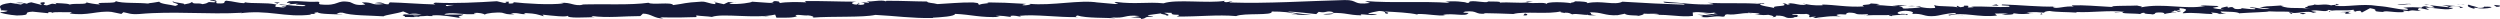 <?xml version="1.0" encoding="UTF-8"?>
<svg xmlns="http://www.w3.org/2000/svg" width="1050" height="8" viewBox="0 0 1050 8" fill="none">
  <path d="M1049.75 2.269C1050.3 2.476 1049.99 2.952 1048.47 2.866L1047.39 2.061L1049.75 2.281L1049.75 2.269Z" fill="#161A39"></path>
  <path d="M1039.51 3.756C1037.72 3.366 1035.65 2.683 1036.81 1.939C1038.58 2.72 1039.01 2.391 1040.93 3.317C1042.45 3.415 1043.58 3.061 1043.33 2.756C1043.87 2.964 1045.69 2.574 1046.51 3.086C1044.53 3.708 1042.02 3.732 1039.4 3.22C1038.83 3.403 1039.38 3.61 1039.51 3.756Z" fill="#161A39"></path>
  <path d="M890.652 5.025L891.61 4.927C891.349 4.976 891.022 5.012 890.652 5.025Z" fill="#161A39"></path>
  <path d="M798.427 5.464C799.131 5.488 799.422 5.561 799.458 5.634C798.809 5.586 798.269 5.537 798.427 5.464Z" fill="#161A39"></path>
  <path d="M782.68 6.354C783.02 6.329 783.305 6.317 783.608 6.293C783.257 6.366 782.899 6.403 782.68 6.354Z" fill="#161A39"></path>
  <path d="M890.652 5.025L888.189 5.281C888.019 5.012 889.45 5.086 890.652 5.025Z" fill="#161A39"></path>
  <path d="M1018.98 1.817C1019.5 1.854 1019.93 1.927 1020.32 2.025C1019.9 1.988 1019.49 1.964 1019.06 1.939C1019.04 1.891 1019.02 1.854 1018.99 1.817H1018.98Z" fill="#161A39"></path>
  <path d="M931.311 5.671H932.057C932.275 5.768 932.481 5.878 932.681 6L931.311 5.671Z" fill="#161A39"></path>
  <path d="M962.513 5.793C961.809 5.817 961.561 5.134 961.294 4.842C961.694 5.122 962.216 5.256 962.835 5.317C962.847 5.451 962.756 5.598 962.519 5.805L962.513 5.793Z" fill="#161A39"></path>
  <path d="M1011.99 4.598L1012.87 4.695C1012.63 4.671 1012.25 4.634 1011.99 4.598Z" fill="#161A39"></path>
  <path d="M908.976 5.817C908.922 5.915 908.813 6.012 908.691 6.061C908.691 5.976 908.8 5.89 908.976 5.817Z" fill="#161A39"></path>
  <path d="M36.296 0.671C36.296 0.671 36.284 0.757 36.296 0.793C36.114 0.72 36.059 0.671 36.296 0.671Z" fill="#161A39"></path>
  <path d="M0.126 4.061L0.629 4.098C0.684 4.232 0.738 4.354 0.738 4.488L0.126 4.061Z" fill="#161A39"></path>
  <path d="M753.868 7.232C753.922 7.232 753.941 7.232 753.995 7.22C754.753 7.293 754.323 7.281 753.868 7.232Z" fill="#161A39"></path>
  <path d="M489.32 6.72C492.317 6.11 484.443 5.927 488.956 5.256C488.538 5.525 493.057 6.329 489.32 6.72Z" fill="#161A39"></path>
  <path d="M1018.17 1.903C1017.75 1.903 1017.32 1.891 1016.89 1.903C1017.47 1.878 1017.86 1.878 1018.17 1.903Z" fill="#161A39"></path>
  <path d="M488.95 5.256L489.417 5.183C489.223 5.207 489.114 5.232 488.95 5.256Z" fill="#161A39"></path>
  <path d="M687.465 6.817C687.599 6.695 687.866 6.61 688.145 6.512C688.121 6.585 687.969 6.671 687.465 6.817Z" fill="#161A39"></path>
  <path d="M736.932 5.842L735.707 5.939C736.192 5.878 736.586 5.854 736.932 5.842Z" fill="#161A39"></path>
  <path d="M661.783 5.854C661.116 5.903 660.891 6 659.981 5.915C660.066 5.878 660.151 5.854 660.26 5.829C660.588 5.927 661.025 5.964 661.783 5.854Z" fill="#161A39"></path>
  <path d="M635.051 5.842C635.19 5.793 635.378 5.744 635.542 5.707C635.809 5.72 636.118 5.732 636.391 5.744L635.051 5.842Z" fill="#161A39"></path>
  <path d="M117.535 1C116.947 1.196 116.583 1.403 116.304 1.622C116.716 1.135 112.786 0.964 117.535 1Z" fill="#161A39"></path>
  <path d="M1018.96 2.195C1018.8 2.025 1018.58 1.939 1018.17 1.903C1018.48 1.903 1018.77 1.927 1019.06 1.939C1019.14 2.037 1019.16 2.135 1018.96 2.195Z" fill="#161A39"></path>
  <path d="M660.697 0.439L656.451 0.537C657.64 0.476 659.181 0.439 660.697 0.439Z" fill="#161A39"></path>
  <path d="M309.318 1.098L308.341 1.013C308.717 1 309.063 1.013 309.318 1.098Z" fill="#161A39"></path>
  <path d="M643.846 0.439C643.088 0.683 642.287 0.818 641.456 0.915C641.281 0.866 641.08 0.818 640.965 0.732L643.852 0.439H643.846Z" fill="#161A39"></path>
  <path d="M116.292 1.622H116.304C116.304 1.622 116.304 1.622 116.292 1.622Z" fill="#161A39"></path>
  <path d="M88.316 0C92.362 -0.024 90.215 0.878 91.076 1.403C95.905 1.659 93.315 0.744 94.958 0.281C97.973 0.525 100.29 1.342 102.535 1.317C102.704 1.171 103.141 1.11 102.626 0.927C105.816 1.647 112.088 0.964 115.807 1.866C116.086 1.781 116.225 1.708 116.292 1.647C115.691 2.098 115.6 2.561 115.722 2.878C117.535 2.891 119.088 3.451 119.774 2.854C118.664 2.866 118.566 2.634 118.051 2.452L119.949 2.708C121.66 1.866 117.353 2.415 117.353 1.793C121.06 2.074 125.378 2.769 128.223 2.525C128.818 1.696 121.581 2.244 125.372 1.513L120.975 1.83C124.335 0.525 118.306 1.915 121.393 0.525C127.174 0.281 127.865 0.952 133.634 0.708C134.932 1.171 133.203 1.391 134.501 1.854C142.702 2.683 140.955 -0.231 146.985 0.878C148.544 1.427 149.15 2.476 153.445 1.927L151.983 0.988C157.582 0.891 155.18 2.33 161.045 1.708C160.002 1.342 156.642 1.403 157.491 1.281C161.288 0.537 160.178 1.817 163.102 1.817L163.708 0.988C169.671 1.122 176.234 1.72 182.84 1.866C182.476 1.622 181.341 1.354 182.888 1.11C191.217 1.525 200.667 1.013 208.698 0.513L211.767 1.232C212.483 1.232 213.09 0.903 212.319 0.769C215.449 0.5 212.483 1.22 213.988 1.5C215.771 1.549 216.341 1.086 215.213 0.878C220.739 1.488 230.947 2.183 236.771 1.415L235.636 1.208C240.168 0.915 240.75 2.671 244.953 2.013L244.147 1.891C253.985 1.586 264.855 2.232 272.359 1.159C273.784 2.195 282.094 0.696 282.725 2.135C288.342 1.427 286.735 1.159 294.644 0.683C296.755 0.622 297.793 1.586 300.407 1.732L300.474 0.976L304.022 1.769L305.909 0.866L308.359 1.061C307.383 1.11 306.285 1.403 306.43 1.61C310.258 1.952 315.759 1.086 315.857 0.708L324.913 1.342C324.713 1.037 323.196 0.939 321.995 0.744C326.83 1.513 322.875 -0.048 327.303 0.659C326.708 0.83 327.624 1.11 327.721 1.257C329.929 0.805 334.952 0.793 338.67 0.988L337.954 0.464C344.669 0.33 352.112 0.708 359.646 0.708C356.94 0.952 357.565 1.842 359.773 1.939L360.659 1.147C362.084 1.635 358.347 1.452 361.277 2.049C364.092 1.952 363.17 1.147 361.556 0.891L364.977 1.171C365.178 0.939 364.377 0.805 364.165 0.5C365.572 0.988 370.073 -0.292 372.099 0.561L372.293 0.33C379.826 0.33 383.241 0.598 389.38 0.635C389.501 1.317 391.897 1.171 393.729 1.72C398.236 1.5 403.247 0.964 408.681 1.025C412.503 1.366 409.798 1.61 411.514 2.013C411.793 1.391 417.222 1.452 414.407 1C420.928 1.098 422.736 1.122 430.985 1.635C430.088 1.891 429.081 2 429.602 2.22C431.101 2.317 433.005 1.964 432.793 1.659L432.399 1.598C441.655 2.537 453.768 -0.219 461.144 1.074L460.732 1.013L468.375 1.696C471.893 1.586 466.264 1.232 468.866 0.842C477.116 1.878 481.896 0.696 488.689 1.391C493.948 -0.451 507.348 1.525 514.445 0.342L514.032 0.781C515.864 1.208 516.252 0.537 517.605 0.427C517.411 0.769 515.615 0.818 516.756 1.049C532.29 1.574 548.826 0.415 564.754 0.025C570.578 -0.097 568.06 2.269 575.406 1.232L573.319 0.427C585.075 1.391 597.358 0.391 608.871 1.22C608.185 1.037 608.167 0.793 607.039 0.793C609.471 0.208 616.029 0.769 616.071 1.244C617.867 1.196 616.49 0.818 617.594 0.574C620.032 0.232 623.714 1.317 625.012 0.744C625.23 0.647 624.327 0.549 623.878 0.513C625.467 0.793 631.284 0.439 629.762 1.11C634.08 0.793 638.023 1.415 641.469 1.013C643.713 1.769 648.863 0.647 649.579 1.72C649.269 0.622 657.149 0.83 659.884 1.354C658.968 1.025 662.256 1.013 661.188 0.549C664.306 0.561 667.163 0.769 666.617 1.342C672.362 0.025 678.161 2.403 681.394 0.708C690.65 1.305 699.221 1.696 707.549 1.964C707.252 0.866 698.341 1.854 698.699 0.696C706.603 1.147 711.159 2.098 718.996 1.83C721.021 1.683 717.843 1.354 717.158 1.159C725.049 1.61 732.419 1.061 739.443 1.659C739.425 1.561 738.667 1.439 737.951 1.366C739.334 1.403 741.172 1.208 741.014 1.708L739.668 1.574C737.46 2.305 745.163 3.086 745.412 3.476C743.065 2.037 752.351 3.11 748.621 1.305C749.531 1.403 750.677 1.635 750.465 1.976C751.818 1.878 752.248 1.683 750.877 1.305C755.833 1.574 754.074 2.11 758.569 2.098C758.551 1.854 757.647 1.756 757.18 1.476C759.454 1.952 761.741 2.415 765.538 2.22C765.308 2.074 765.751 1.878 764.616 1.891C771.137 1.964 775.729 3.147 782.881 2.695C780.77 1.647 785.313 2.354 785.695 1.439L789.541 1.708L788 2.147C791.367 2.135 794.345 2.793 797.244 2.5L794.739 2.122L801.054 2.293L797.481 2.634C800.89 3.098 797.117 3.781 801.6 3.537C800.69 3.439 804.972 3.537 806.725 2.988H806.713C808.381 3.281 810.092 3.586 812.585 3.354C813.234 3.061 812.063 2.342 812.488 2.159C814.131 2.915 820.379 2.366 822.46 3.183C821.768 2.988 821.732 2.513 821.956 2.415L823.339 3.037C824.898 2.842 825.129 2.744 824.874 2.366C829.569 2.256 823.382 3.525 828.956 3.025C828.52 2.976 828.726 2.878 827.816 2.793C833.415 2.537 838.625 3.183 843.769 2.878C845.285 1.964 839.274 2.659 841.015 1.878C848.427 2.049 856.368 2.976 863.543 2.756L862.209 2.854C863.204 4.147 867.553 2.22 871.18 2.83C870.295 2.732 870.016 2.11 870.258 2.256C875.172 2.049 880.303 2.574 887.746 2.976L886.824 2.647C889.717 2.354 894.449 2.476 897.579 2.33C898.507 2.659 900.296 2.61 899.21 3.086C908.855 1.196 917.608 4.098 926.161 2.525C925.136 2.525 923.722 2.232 924.535 2.232L931.826 2.537C931.25 3.098 930.868 2.878 929.339 3.317C930.261 3.647 932.317 3.915 934.125 3.915C930.85 3.537 934.155 3.013 935.569 2.695C935.332 2.866 935.817 3.061 935.696 3.232C939.505 2.232 936.333 4.366 941.531 3.695L941.258 3.403C943.206 3.549 944.995 3.939 947.094 3.866C947.961 3.22 945.025 3.561 944.892 3.025C947.84 3.061 950.709 4.256 953.372 3.61C952.122 3.427 950.321 3.427 949.071 3.244C951.977 2.476 952.31 2.671 954.47 2.549H954.257L959.244 2.22L957.976 2.427C961.664 4.122 965.485 2.732 970.453 3.854C965.625 2.805 969.652 3.244 969.282 2.5C970.55 2.293 972.479 2.061 971.927 1.854C974.275 2.452 975.846 1.378 979.158 2.256C979.303 2.025 981.669 2.232 981.141 1.635C984.192 1.817 980.419 2.049 980.674 2.342C985.381 3.159 991.732 1.354 998.501 2.476C1004.34 2.939 1005.42 3.732 1010.83 4.134C1012.66 3.756 1009.33 3.269 1009.33 3.269C1012.28 2.915 1014.5 2.988 1017.28 3.256C1016.72 3.049 1017.3 2.878 1018.14 2.61C1020.37 2.671 1019.63 3.476 1022.58 3.122C1022.07 2.854 1021.42 2.427 1020.35 2.171C1022.98 2.391 1025.57 2.83 1028.3 3.049C1029.02 2.634 1026.65 2.415 1025.69 2.147C1028.75 2.33 1033.62 2.525 1034.56 3.183L1032.6 3.415C1033.72 3.451 1033.17 2.854 1032.35 2.732C1029.73 2.22 1028.58 2.964 1028.43 3.195L1030.37 3.342C1028.38 4.732 1022.58 3.122 1018.68 3.195L1020.31 4.208L1016.3 3.366C1015.46 3.634 1014.87 4.195 1016.8 4.354C1014 4.854 1014.32 3.988 1011.92 4.549C1011.65 4.634 1011.77 4.683 1012.02 4.72L1009.29 4.415C1009.83 4.622 1008.84 5.134 1010.52 4.988C1005.62 5.573 1002.61 4.232 1000.76 4.988L1001.18 5.049C994.371 4.708 1000.52 4.305 995.414 3.427L991.981 5.268L991.313 4.525C990.61 4.549 989.221 4.61 989.482 4.903C986.867 4.39 989.924 4.573 988.408 4.098C985.029 4.781 979.091 3.781 978.333 4.964C977.119 4.403 981.566 4.525 977.957 4.134C976.925 5.415 973.789 3.915 970.702 4.5C971.648 5.159 974.572 4.805 971.484 5.403C969.622 4.293 965.473 5.646 962.871 5.439C962.75 4.549 957.212 5.073 952.844 4.768C953.123 5.061 944.625 5.256 940.561 5.573L940.682 5.72C939.894 4.829 935.702 4.988 932.651 4.805C932.772 5.342 933.318 5.549 934.974 5.793H932.105C931.426 5.5 930.534 5.354 928.672 5.244L929.394 5.915C925.572 5.878 921.702 5.122 916.789 5.573C916.51 4.951 920.695 3.83 915.503 3.415C915.309 3.756 915.121 4.329 916.48 4.464C916.037 4.415 914.89 4.183 913.993 4.329L916.067 4.903C913.829 5.147 914.897 4.427 913.107 4.476C913.144 4.964 911.785 4.817 912.04 5.207C912.494 5.256 913.598 5.012 914.284 5.207C912.264 5.293 909.826 5.573 909.025 5.939C909.201 5.671 909.025 5.293 907.545 5.232C903.723 5.195 906.235 5.805 904.008 6.061C903.086 5.732 900.648 6.073 900.581 5.354C899.465 5.354 899.259 5.695 898.828 5.89C896.851 5.573 889.596 5.805 891.822 5.037L892.332 4.988C892.235 4.976 892.126 4.976 892.01 4.951C885.532 4.232 878.556 5.354 872.127 5.049L872.139 5.293C868.299 5.012 863.598 5.134 860.856 4.61C859.722 4.61 858.175 5.049 858.661 5.342C855.725 5.159 855.397 4.89 851.163 5.293C854.111 5.707 850.144 5.671 854.184 5.598C850.375 5.805 849.507 6.195 845.419 5.537C846.814 6.159 842.55 6.317 840.736 6.134L843.405 5.695C841.367 5.61 839.59 5.659 837.776 5.707L838.753 6.524C830.952 7.512 824.686 4.842 818.754 6.5C816.691 5.927 822.988 6.098 821.144 5.439C817.559 5.549 813.816 6.707 812.694 6.72C807.781 7.171 808.108 5.537 802.964 5.842C803.619 5.549 804.244 4.781 800.399 4.512C796.808 4.622 795.989 5.732 798.251 5.964C799.113 5.988 799.525 5.89 799.489 5.793C800.647 5.903 802.17 6.025 800.75 6.342L800.283 6.049C798.5 6.342 793.562 6.317 794.721 6.793C792.01 6.512 793.562 6.317 795.57 6.171C790.966 6.585 788.376 6.183 783.639 6.464C784.391 6.305 785.088 5.964 784.336 5.964C777.385 6.317 781.273 5.415 776.566 5.293C773.891 5.732 777.524 6.342 772.781 5.976C769.888 6.268 772.168 6.744 773.321 6.976C769.002 6.415 765.247 7.341 762.785 7.439L765.059 7.671C763.7 7.537 762.584 7.537 761.45 7.537L762.748 6.963C761.414 7.061 760.279 7.061 760.304 7.305C758.927 6.927 761.359 6.342 758.623 5.829C756.84 6.122 753.201 5.512 752.582 6.281C758.187 6.025 751.963 7.049 756.707 7.171C755.791 7.073 754.675 7.085 753.334 7.183C753.134 7.268 753.522 7.341 753.886 7.39C748.524 8.073 751.423 6.524 745.867 6.537C746.571 6.963 744.581 7.354 743.671 7.268C745.909 7.268 744.745 6.549 742.689 6.22C739.128 6.561 738.819 5.964 736.95 6.012L739.079 5.854C738.358 5.427 736.574 5.476 734.093 5.342C733.881 5.683 736.35 5.573 735.464 5.72C732.704 4.964 729.235 6.512 725.389 6C723.606 6.293 725.219 6.817 723.654 7.012C719.347 6.451 718.989 7.61 714.458 7.146C715.762 6.561 715.993 6.707 712.802 6.134L720.245 6.549L715.465 5.707C717.71 5.707 720.209 6.073 721.555 5.976C719.281 5.5 719.511 5.646 720.591 5.159C717.515 6.037 714.495 4.647 710.94 5.244L711.049 6.683C705.705 7.329 701.556 5.939 694.617 6.305L696.849 6.049C695.921 5.476 692.567 5.964 690.316 5.732C690.523 6.22 689.121 6.39 688.163 6.683C688.278 6.329 683.086 6.72 682.455 5.756L679.356 6.39C673.751 6.646 672.962 5.025 667.576 5.183C669.195 5.707 666.751 6.049 670.36 6.427C668.564 6.427 666.945 6.524 666.915 6.183C665.865 6.488 661.928 5.537 660.279 5.988C659.52 5.781 659.272 5.268 657.252 5.317C657.033 5.415 657.258 5.549 657.258 5.549C657.252 5.317 654.098 5.22 655.863 4.695C650.325 6.195 640.383 4.586 635.56 5.878C631.636 5.72 626.911 5.561 623.344 5.525C623.574 5.671 623.356 5.768 624.029 5.72C619.116 6.171 621.009 4.342 615.416 4.842C612.559 5.622 618.388 5.268 616.605 5.561C615.828 7.146 609.854 5.342 606.093 6.268L607.003 6.366C604.127 6.902 599.985 5.768 595.284 5.878C595.284 5.878 595.514 6.025 595.314 6.122C592.099 5.317 586.015 5.049 581.496 4.817C582.903 5.439 583.552 5.147 582.691 5.781C580.665 5.695 583.285 4.768 579.24 4.598C577.923 4.939 575.006 5.232 574.617 5.903L578.433 5.939C576.48 6.805 573.495 5.915 571.481 6.061L571.736 6.439C565.889 6.317 565.81 5.354 559.52 5.427L560.169 5.134C556.735 4.183 557.287 5.671 553.86 4.964L552.823 5.927C550.554 5.695 544.883 5 540.819 4.817C543.124 5.537 547.879 5.903 550.821 6.317C548.577 6.317 543.184 6.244 542.014 5.768C542.918 5.866 544.058 6.098 544.956 5.951C542.202 5.195 538.574 4.817 534.098 4.842C534.892 6.707 522.427 5.317 519.182 6.756C511.266 6.061 503.472 7.049 494.246 6.939C497.515 5.488 491.552 6.903 492.116 5.403C489.969 5.305 489.15 5.329 488.956 5.427L482.442 6.317C480.901 6.756 484.486 6.646 484.286 6.976C479.578 7.085 482.314 7.61 479.196 8C479.833 7.463 477.559 7.232 474.877 7.439L478.656 6.756C472.081 5.964 472.973 8.012 466.343 7.22L468.442 7.683C465.039 7.402 455.898 7.683 452.561 6.5C451.961 6.671 451.166 7.085 452.665 7.183C444.536 7.366 434.57 5.903 428.256 6.646L428.874 7.012C427.358 6.903 426.236 6.329 424.337 6.695C424.434 6.842 424.95 7.061 424.246 7.085C423.446 6.963 420.219 6.451 418.211 6.659L419.927 7.073C411.999 7.549 407.759 6.073 401.111 5.829C401.13 6.902 394.888 7.256 391.776 7.427L391.885 7.573C382.653 7.707 376.205 6.683 367.658 6.256C362.351 7.427 349.685 6.744 341.157 7.402C342.461 7.207 340.945 6.561 339.428 6.464C337.427 6.683 333.896 5.72 334.212 6.707L334.927 6.683C333.417 7.646 329.304 7.39 326.096 7.415L325.568 6.122C317.167 8 303.555 5.439 298.975 7.11C296.949 6.793 294.438 6.793 292.43 6.476L292.54 7.171C286.923 7.341 284.12 7.439 277.175 7.268L278.588 7.756C274.67 7.805 273.645 5.768 270.029 5.72L268.944 6.756C262.114 6.744 255.199 7.646 248.447 6.707C248.557 6.854 248.757 7.159 249.867 7.195C246.652 7.22 237.426 7.89 238.596 6.476C238.518 7.402 231.548 6.561 227.86 6.159L228.436 6.842C225.325 5.976 225.221 5.732 220.872 5.5C219.841 5.586 219.968 6.049 221.339 5.866C217.906 6.22 218.664 5.22 214.497 5.586L216.05 6.025C212.514 6.073 212.799 5.842 210.852 5.342C208.631 5.073 204.149 5.512 203.627 6.122C203.154 5.744 201.213 5.244 199.132 5.427C198.853 5.659 199.612 5.805 199.994 5.878C194.086 6.342 191.21 5.086 187.146 5.756C187.061 5.976 186.795 6.098 186.461 6.159C191.156 6.146 194.935 6.11 194.583 6.061C194.583 6.683 190.792 6.793 193.807 7.659C190.762 7.183 185.557 6.159 181.863 6.451C181.681 6.512 181.511 6.573 181.372 6.671L181.754 6.744C180.899 6.805 180.134 6.744 179.419 6.646C178.242 6.744 177.49 6.829 176.355 6.829C175.919 7.354 172.006 7.11 170.12 7.134C170.277 6.451 167.803 6.561 170.12 5.988C169.822 6.037 170.478 6.073 171.733 6.098C172.018 6.122 172.352 6.122 172.54 6.171C172.504 6.146 172.461 6.134 172.413 6.11C173.656 6.134 175.27 6.146 177.114 6.159C175.621 5.805 174.062 5.512 171.97 5.903C170.999 5.464 169.932 5.012 169.331 4.793C166.747 5.744 161.755 6.268 161.063 6.854C155.289 6.464 147.464 6.598 143.837 5.317C142.193 5.147 141.95 5.683 141.337 5.89C142.284 6.025 143.412 6 143.928 6.183C140.646 5.854 134.204 6.049 133.422 5.159C129.285 5.561 135.745 5.988 130.061 5.842L130.825 6.122C119.646 7.561 112.646 3.83 100.254 5.671C101.115 5.561 101.54 5.5 101.716 5.354C87.582 6.171 72.594 4.586 58.648 5.878C54.688 6.134 54.257 5.561 51.837 5.122L50.975 5.854L46.838 5C40.973 4.378 36.684 6.805 29.26 5.634L30.218 5.134C27.549 5.232 21.768 4.842 22.217 5.415C21.944 5.329 21.344 4.903 20.3 5.159L20.222 5.549L13.671 4.89C8.594 5.171 14.465 6.415 7.053 6.5C4.299 6.354 -0.79 5.378 0.241 5.122C1.351 5.098 3.08 4.878 3.165 4.5L0.647 4.305C0.192 3.171 -1.749 2.013 4.438 1.208L8.751 1.903L10.14 1.354L6.513 1.317C8.569 0.793 9.873 1.257 11.335 1.574C11.681 1.281 12.288 1.074 13.143 0.964L17.377 2.049C17.892 1.61 15.478 1.171 18.317 0.927C20.3 1.427 16.418 1.927 19.7 2.256C21.762 1.744 21.162 1.317 23.582 1.756C23.922 1.464 23.412 1.281 22.448 1.147C24.601 1.5 28.15 1.293 29.26 1.903C31.407 1.269 36.533 2.074 36.32 0.988C37 1.244 40.111 1.83 42.095 1.878C38.48 0.586 49.501 1.805 48.543 0.427C51.218 1.586 58.206 0.939 62.943 1.586C62.676 1.488 62.161 1.305 61.742 1.366C64.411 1.269 65.181 0.915 66.898 0.708C67.238 1.659 71.393 1.878 73.631 2.476C76.9 1.549 71.647 1.354 72.673 0.464C72.509 1.244 78.35 1.232 77.24 1.878C79.739 1.305 79.394 1.598 80.68 0.805C81.116 2 83.009 1.013 85.083 1.744C88.698 1.159 86.017 0.622 89.99 0.988C91.883 0.622 88.347 0.196 88.347 0.196L88.316 0ZM182.84 2.061C182.027 2.037 181.329 2.013 180.886 2.013C181.293 2.013 181.857 2.037 182.84 2.061ZM190.786 2.074C189.821 2.098 188.614 2.11 187.34 2.098C187.061 2.33 187.365 2.574 188.165 2.561C187.729 2.403 189.603 2.269 190.792 2.061L190.786 2.074ZM173.984 6.829C175.239 6.927 175.664 6.793 175.834 6.646C175.239 6.646 174.548 6.61 173.638 6.561C173.601 6.537 173.529 6.512 173.492 6.476C173.614 6.61 173.747 6.732 173.99 6.817L173.984 6.829Z" fill="#161A39"></path>
  <path d="M171.721 5.927C171.539 5.915 171.442 5.878 171.205 5.878C171.46 5.817 171.709 5.768 171.958 5.72C172.109 5.793 172.267 5.866 172.4 5.939C172.17 5.939 171.933 5.939 171.721 5.939V5.927Z" fill="#161A39"></path>
  <path d="M891.78 4.903H891.61C891.749 4.903 891.877 4.866 891.962 4.817C891.853 4.854 891.853 4.866 891.78 4.903Z" fill="#161A39"></path>
  <path d="M300.468 0.757L300.455 0.939L299.764 0.781L300.468 0.757Z" fill="#161A39"></path>
  <path d="M935.526 2.561C935.611 2.5 935.775 2.439 936.103 2.391C936.078 2.439 935.83 2.5 935.526 2.561Z" fill="#161A39"></path>
  <path d="M954.427 2.403L957.102 2.159C955.944 2.293 955.101 2.366 954.427 2.403Z" fill="#161A39"></path>
  <path d="M968.955 2.061C969.137 2.183 969.191 2.269 969.24 2.354C969.228 2.354 969.222 2.354 969.21 2.354L968.955 2.061Z" fill="#161A39"></path>
  <path d="M737.933 1.257C737.739 1.257 737.545 1.244 737.375 1.22C736.059 1.086 736.956 1.135 737.933 1.257Z" fill="#161A39"></path>
  <path d="M806.683 2.854C805.955 2.732 805.233 2.61 804.475 2.525C805.7 2.476 806.652 2.464 806.683 2.854Z" fill="#161A39"></path>
  <path d="M661.164 0.427C661.164 0.427 661.164 0.427 661.17 0.427C661.006 0.427 660.861 0.427 660.697 0.427H661.164Z" fill="#161A39"></path>
  <path d="M801.278 2.549C802.503 2.415 803.522 2.439 804.475 2.549C803.474 2.598 802.291 2.671 801.278 2.549Z" fill="#161A39"></path>
  <path d="M1031.94 1.744L1032.63 1.72C1032.63 1.72 1032.66 1.805 1032.72 1.83L1031.94 1.744Z" fill="#161A39"></path>
  <path d="M1032.72 1.83L1033.49 1.915C1033.14 1.915 1032.83 1.915 1032.72 1.83Z" fill="#161A39"></path>
  <path d="M1035.13 2.086L1033.49 1.915C1034.06 1.915 1034.76 1.891 1035.13 2.086Z" fill="#161A39"></path>
  <path d="M1012.7 2.074L1012.48 1.83C1012.6 1.878 1012.68 1.964 1012.7 2.074Z" fill="#161A39"></path>
  <path d="M1006.85 2C1008.25 1.939 1010.35 1.476 1012.3 1.622L1012.48 1.817C1011.56 1.452 1008.18 2.415 1006.85 2Z" fill="#161A39"></path>
  <path d="M982.457 5.073L987.352 4.878C986.497 5.147 985.369 5.5 987.595 5.561C981.42 6.354 988.869 4.964 982.451 5.073H982.457Z" fill="#161A39"></path>
  <path d="M967.269 5.451C969.901 5.573 967.238 5.842 967.378 5.988C965.71 5.744 965.303 5.683 967.269 5.451Z" fill="#161A39"></path>
  <path d="M857.514 5.451L857.781 6.073C855.755 5.988 857.763 5.829 857.514 5.451Z" fill="#161A39"></path>
  <path d="M836.532 2.232L838.504 1.842L839.444 2.415L836.532 2.232Z" fill="#161A39"></path>
  <path d="M824.14 6.671L825.026 6.768L821.641 6.537L824.14 6.671Z" fill="#161A39"></path>
  <path d="M639.806 6.451L640.419 5.683C641.79 5.817 642.075 6.683 639.806 6.451Z" fill="#161A39"></path>
  <path d="M560.229 5.671C559.362 6.049 557.124 6.305 555.747 5.927C557.536 5.878 559.319 5.573 560.229 5.671Z" fill="#161A39"></path>
  <path d="M321.571 6.927L323.172 7.183L320.157 6.963L321.571 6.927Z" fill="#161A39"></path>
</svg>
